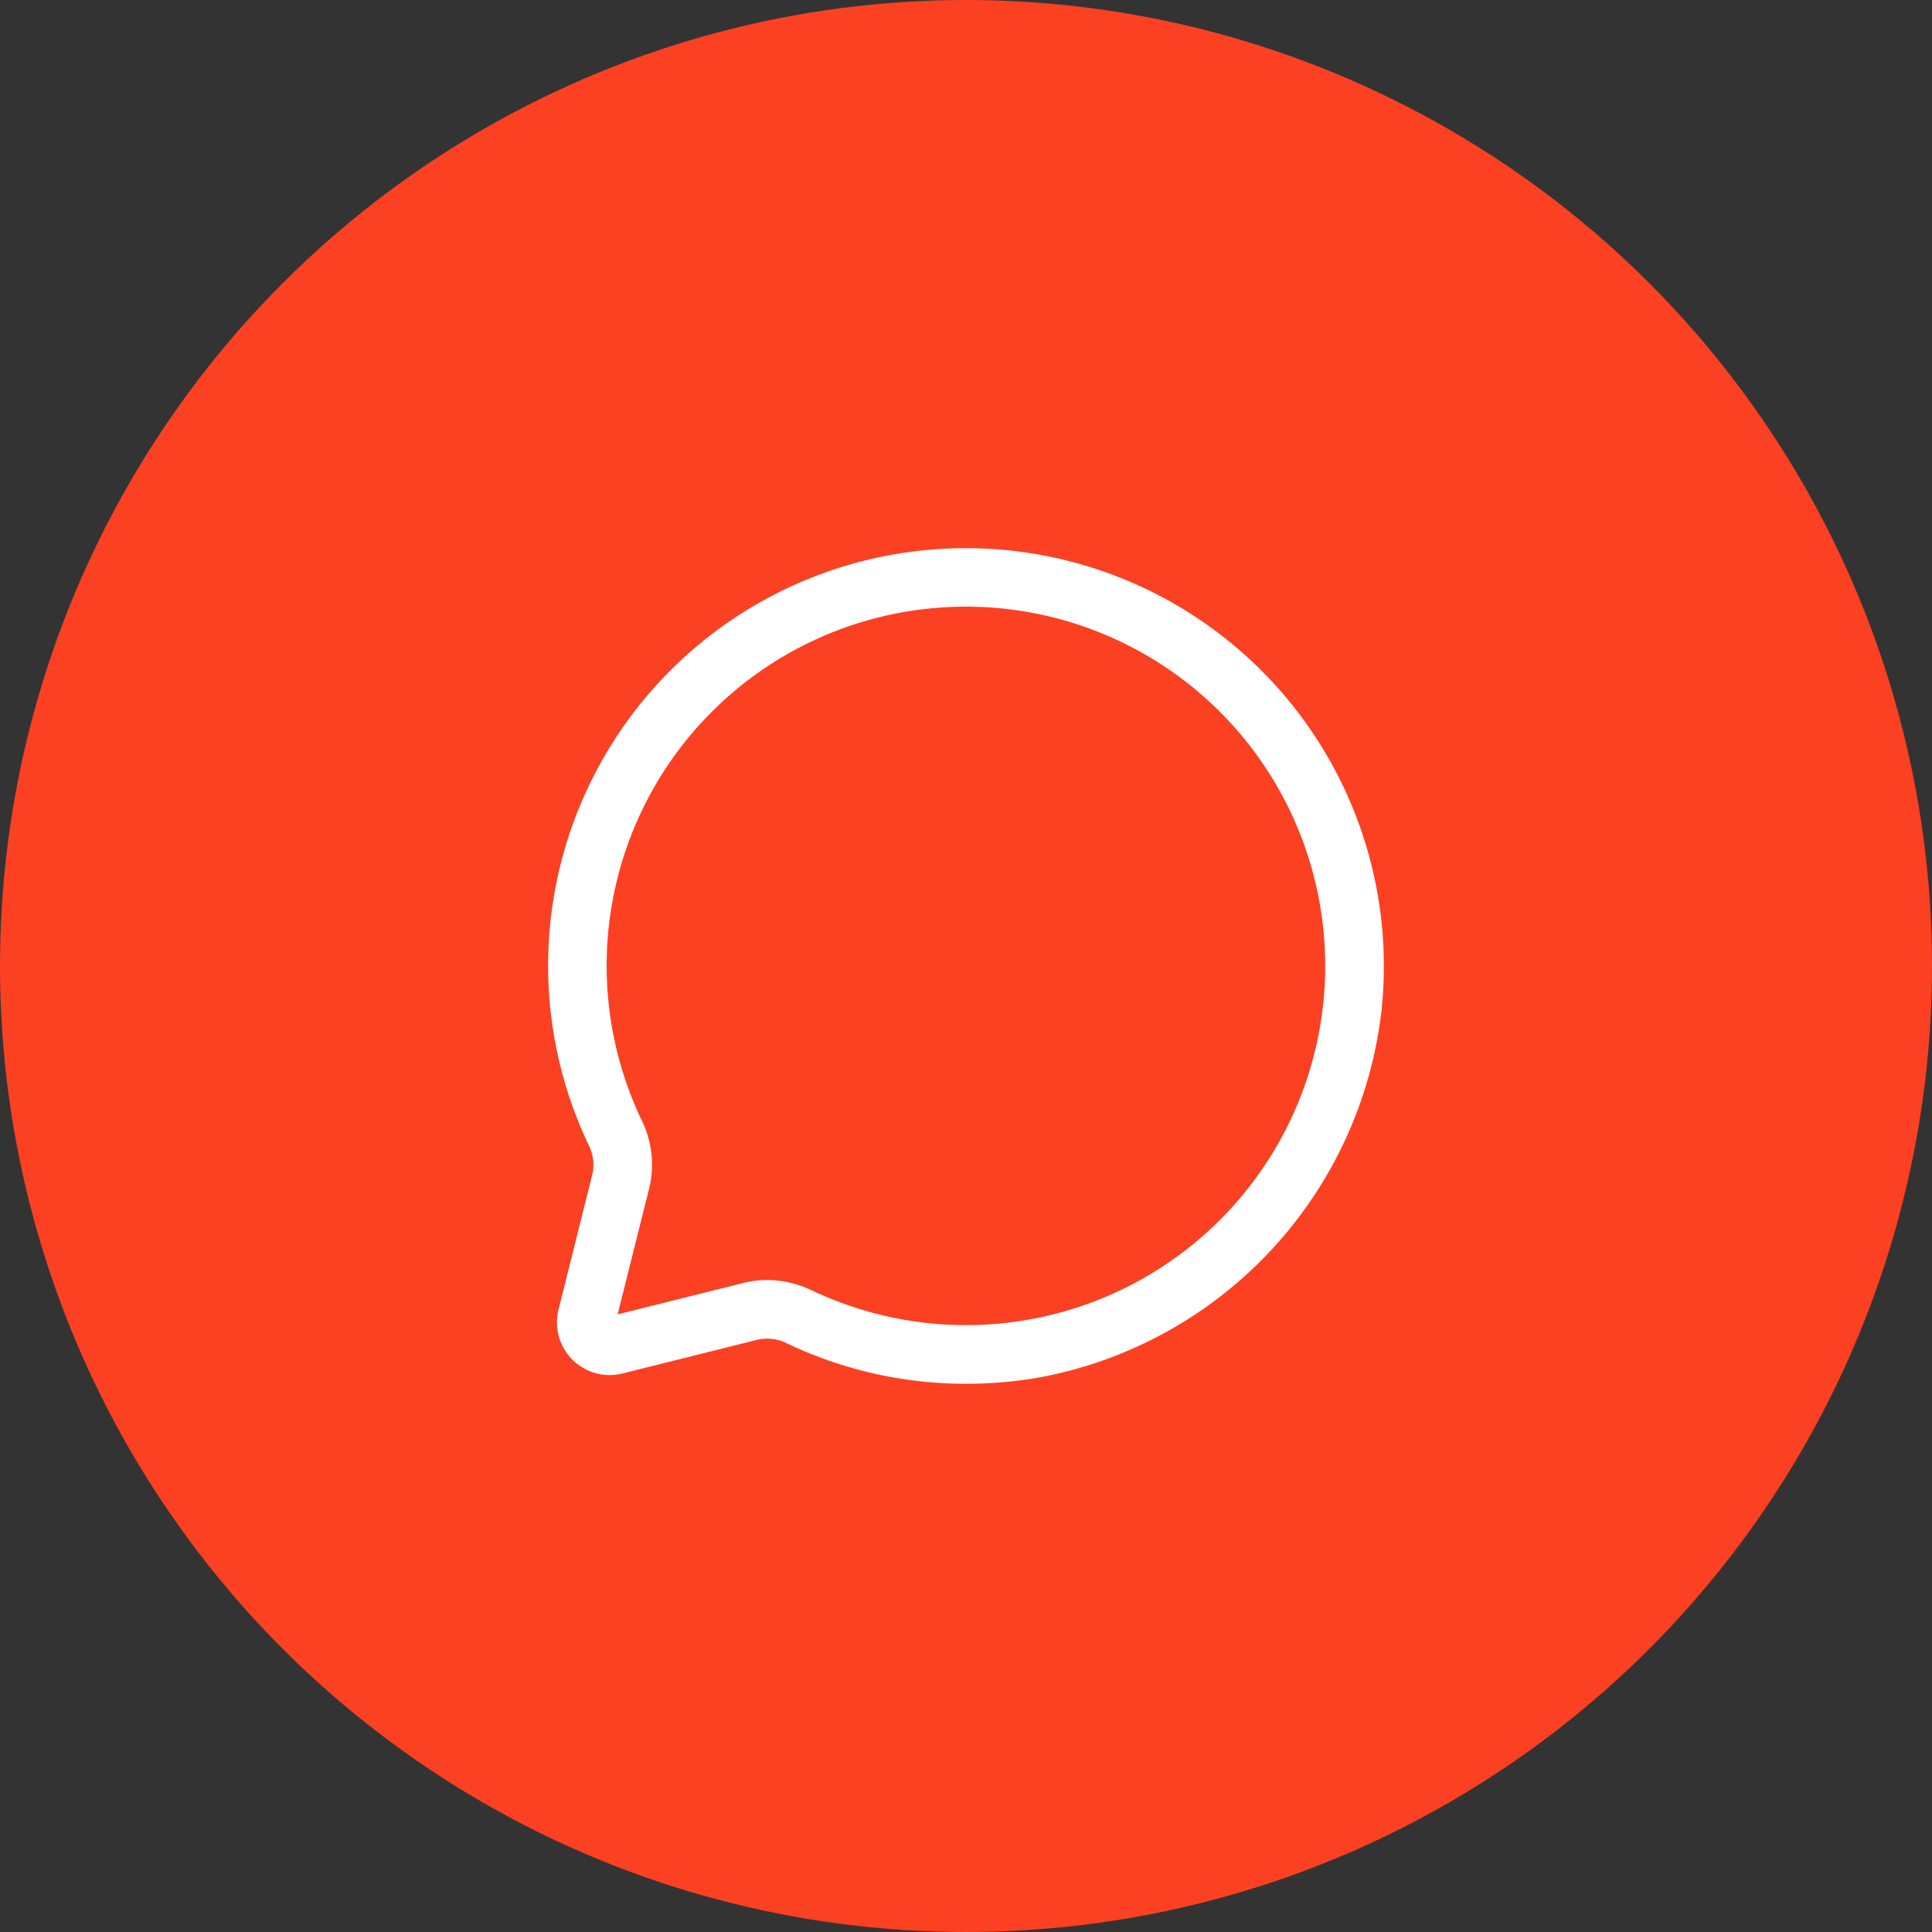<svg xmlns="http://www.w3.org/2000/svg" width="132" height="132" viewBox="0 0 132 132"><rect x="0" y="0" width="132" height="132" fill="#333333" stroke="none"/><defs><style>.a{fill:#fc4022;}.b{fill:#fff;}</style></defs><circle class="a" cx="66" cy="66" r="66"/><g transform="translate(-9 -9)"><path class="b" d="M75.011,103.544a28.366,28.366,0,0,1-12.234-2.756,3,3,0,0,0-2.01-.257l-9.227,2.306a3.6,3.6,0,0,1-4.38-4.365l2.317-9.267a2.952,2.952,0,0,0-.257-1.965A28.521,28.521,0,0,1,71.848,46.625h0a28.558,28.558,0,0,1,31.528,31.528,28.824,28.824,0,0,1-23.663,25.012A29.535,29.535,0,0,1,75.011,103.544ZM61.4,96.454a7.186,7.186,0,0,1,3.1.722A24.543,24.543,0,1,0,72.276,50.6h0A24.524,24.524,0,0,0,52.83,85.518a6.86,6.86,0,0,1,.528,4.657L51.2,98.8l8.6-2.148A6.579,6.579,0,0,1,61.4,96.454Z"/></g></svg>
